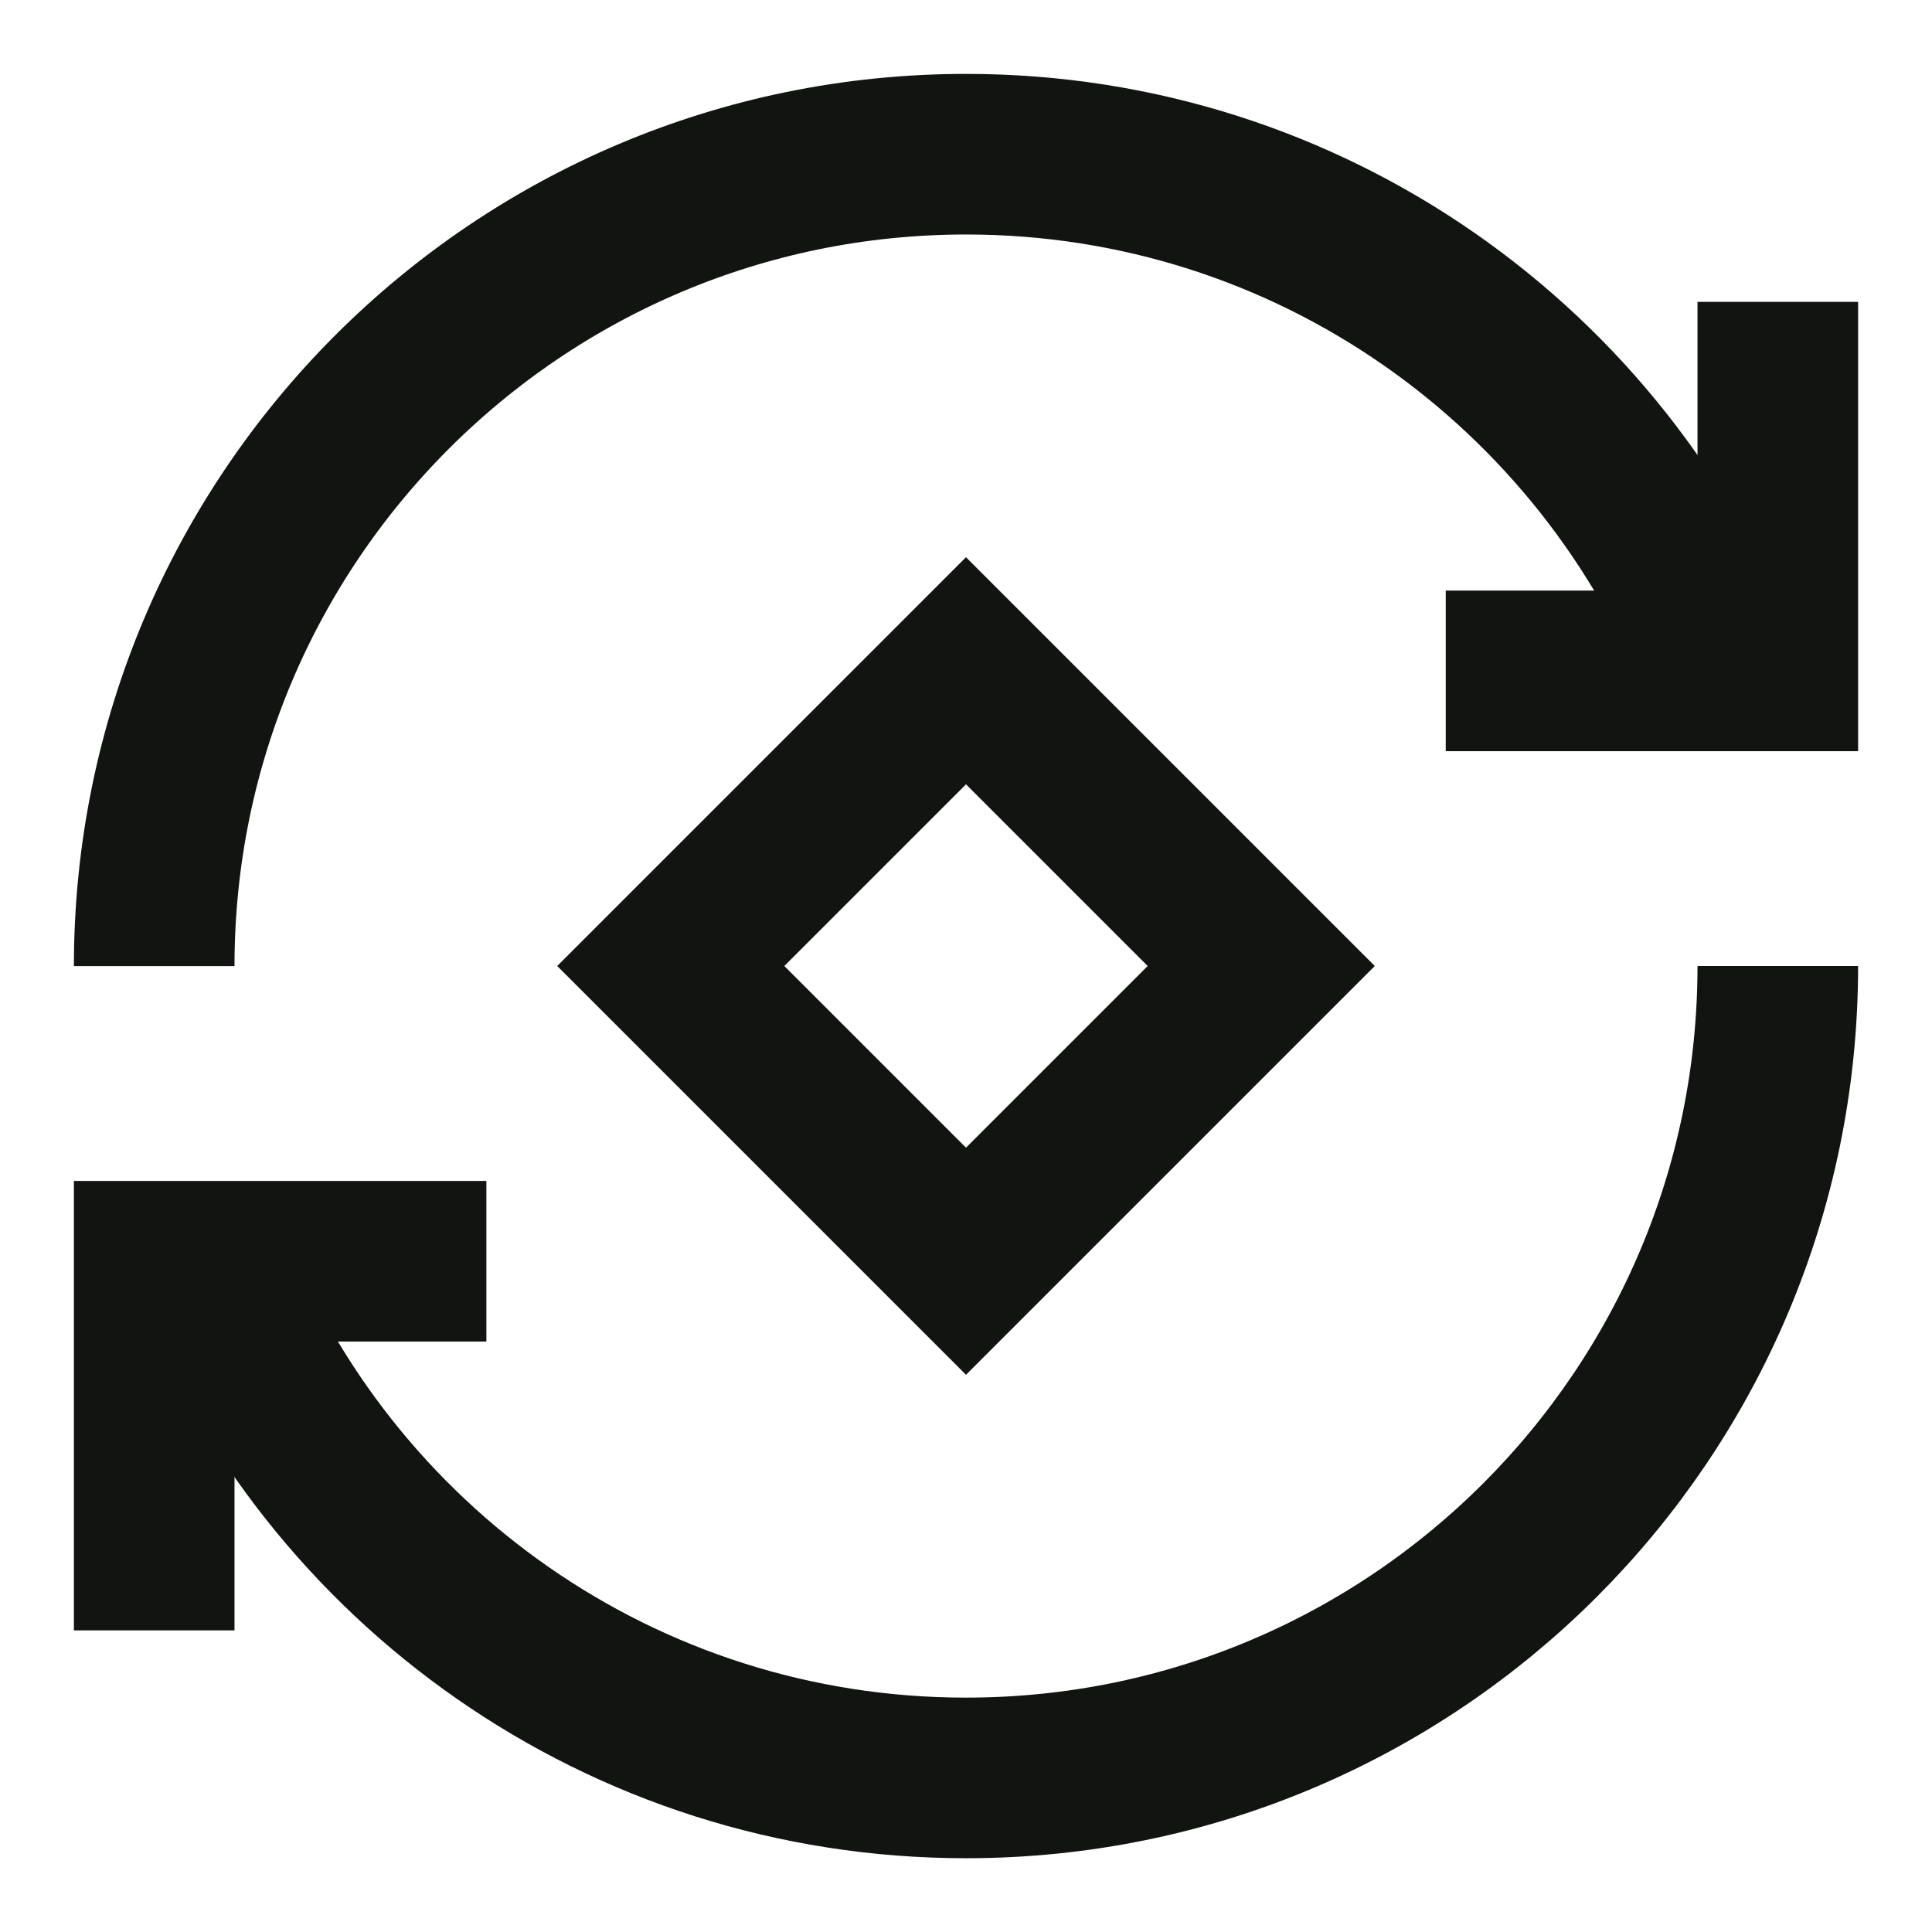 <svg width="16" height="16" viewBox="0 0 16 16" fill="none" xmlns="http://www.w3.org/2000/svg">
<g clip-path="url(#clip0_14149_7783)">
<path d="M5.555 8L8 5.555L10.445 8L8 10.445L5.555 8Z" stroke="#111410" stroke-width="1.33"/>
<path d="M14.723 2.5V5.556H11.973" stroke="#111410" stroke-width="1.33"/>
<path d="M1.277 13.502V10.445H4.028" stroke="#111410" stroke-width="1.33"/>
<path d="M1.277 8.001C1.277 4.288 4.288 1.277 8.001 1.277C10.852 1.277 13.288 3.052 14.267 5.556" stroke="#111410" stroke-width="1.33"/>
<path d="M14.723 8C14.723 11.713 11.713 14.724 8 14.724C5.149 14.724 2.712 12.95 1.734 10.445" stroke="#111410" stroke-width="1.33"/>
</g>
<defs>
<clipPath id="clip0_14149_7783">
<rect width="16" height="16" fill="white"/>
</clipPath>
</defs>
</svg>

